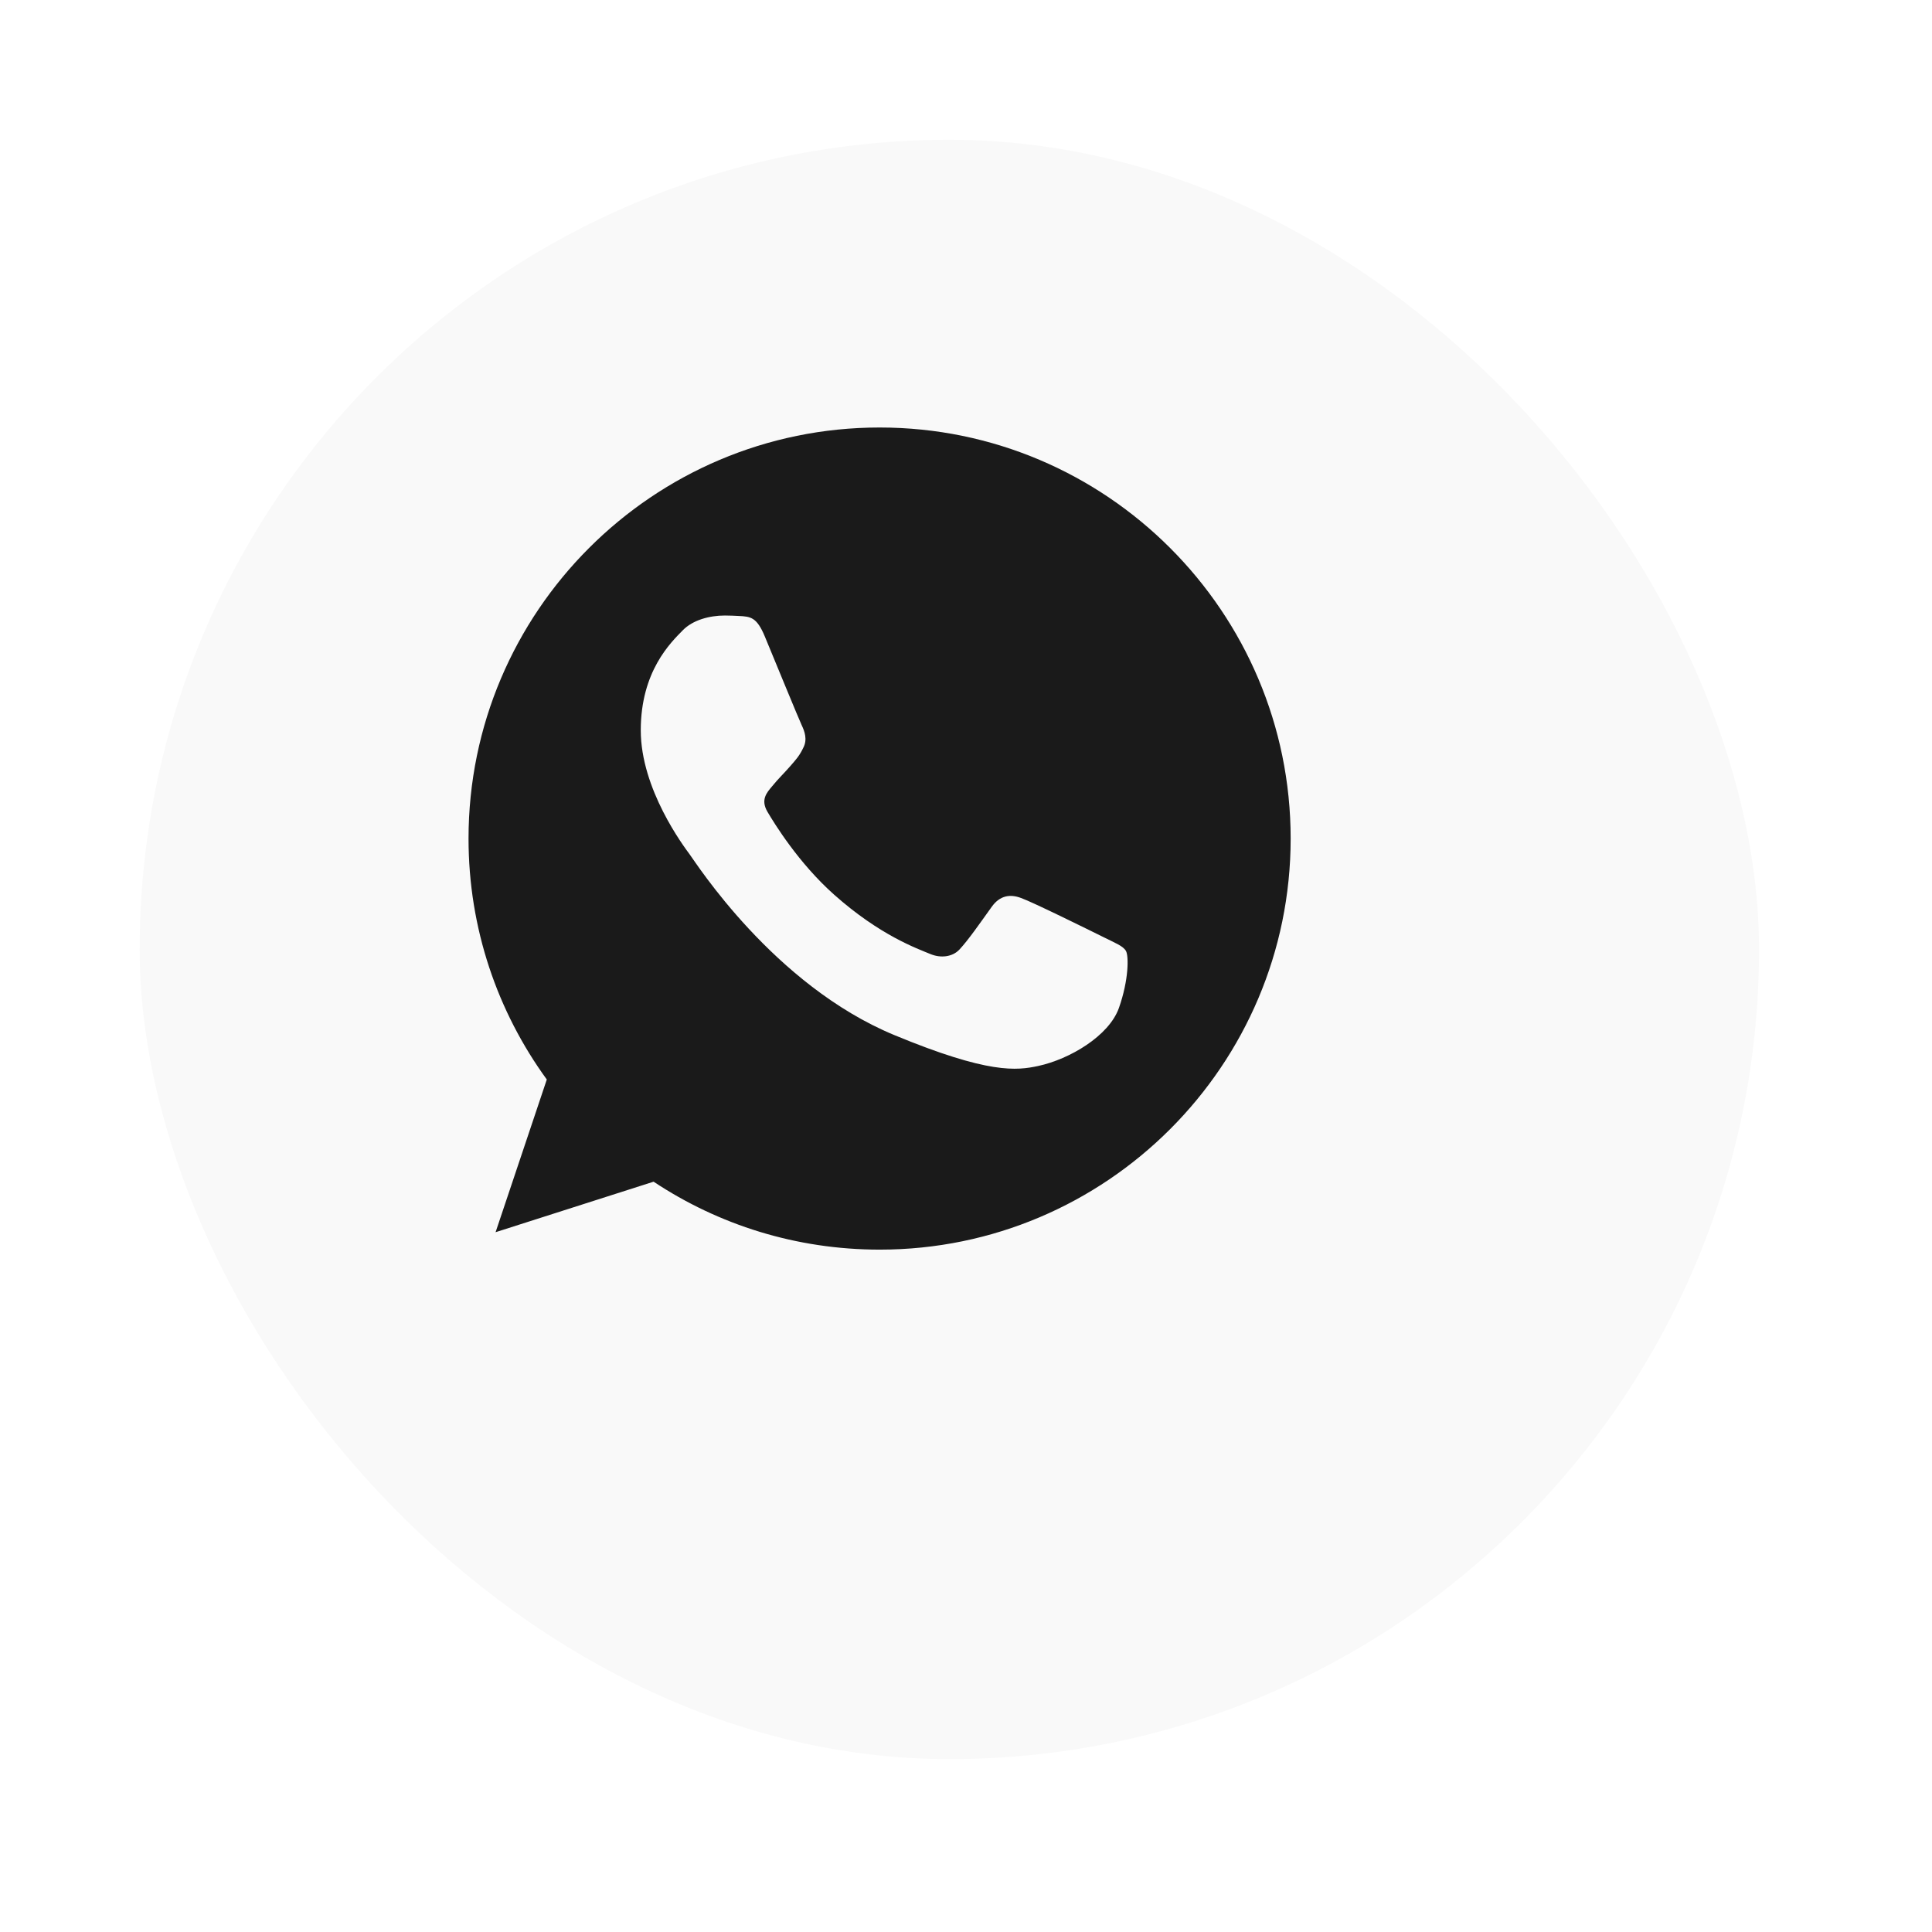 <?xml version="1.0" encoding="UTF-8"?> <svg xmlns="http://www.w3.org/2000/svg" width="47" height="47" viewBox="0 0 47 47" fill="none"><g filter="url(#filter0_d_2935_2997)"><rect x="1.398" y="1.4" width="39.394" height="39.394" rx="19.697" fill="#F9F9F9"></rect></g><path d="M21.401 10.4H21.396C15.882 10.4 11.398 14.885 11.398 20.4C11.398 22.587 12.104 24.615 13.302 26.261L12.056 29.976L15.9 28.747C17.481 29.795 19.367 30.4 21.401 30.4C26.915 30.4 31.398 25.914 31.398 20.4C31.398 14.886 26.915 10.4 21.401 10.4ZM27.22 24.521C26.978 25.202 26.021 25.767 25.257 25.932C24.734 26.044 24.052 26.132 21.755 25.18C18.816 23.962 16.923 20.976 16.776 20.782C16.634 20.589 15.588 19.201 15.588 17.766C15.588 16.331 16.317 15.632 16.611 15.332C16.852 15.086 17.251 14.974 17.634 14.974C17.757 14.974 17.869 14.98 17.969 14.985C18.262 14.998 18.41 15.015 18.604 15.479C18.845 16.06 19.433 17.495 19.503 17.642C19.574 17.79 19.645 17.99 19.545 18.184C19.451 18.384 19.369 18.473 19.221 18.642C19.074 18.812 18.934 18.942 18.786 19.125C18.651 19.284 18.499 19.454 18.669 19.747C18.839 20.035 19.426 20.994 20.291 21.764C21.408 22.758 22.312 23.075 22.636 23.21C22.878 23.31 23.165 23.286 23.341 23.099C23.565 22.857 23.841 22.457 24.123 22.064C24.323 21.781 24.575 21.746 24.84 21.846C25.11 21.94 26.539 22.646 26.833 22.792C27.127 22.94 27.32 23.01 27.391 23.134C27.461 23.257 27.461 23.839 27.22 24.521Z" fill="#1A1A1A"></path><defs><filter id="filter0_d_2935_2997" x="-0.002" y="-9.77516e-05" width="46.191" height="46.194" filterUnits="userSpaceOnUse" color-interpolation-filters="sRGB"><feFlood flood-opacity="0" result="BackgroundImageFix"></feFlood><feColorMatrix in="SourceAlpha" type="matrix" values="0 0 0 0 0 0 0 0 0 0 0 0 0 0 0 0 0 0 127 0" result="hardAlpha"></feColorMatrix><feOffset dx="2" dy="2"></feOffset><feGaussianBlur stdDeviation="1.7"></feGaussianBlur><feComposite in2="hardAlpha" operator="out"></feComposite><feColorMatrix type="matrix" values="0 0 0 0 0 0 0 0 0 0 0 0 0 0 0 0 0 0 0.14 0"></feColorMatrix><feBlend mode="normal" in2="BackgroundImageFix" result="effect1_dropShadow_2935_2997"></feBlend><feBlend mode="normal" in="SourceGraphic" in2="effect1_dropShadow_2935_2997" result="shape"></feBlend></filter></defs></svg> 
